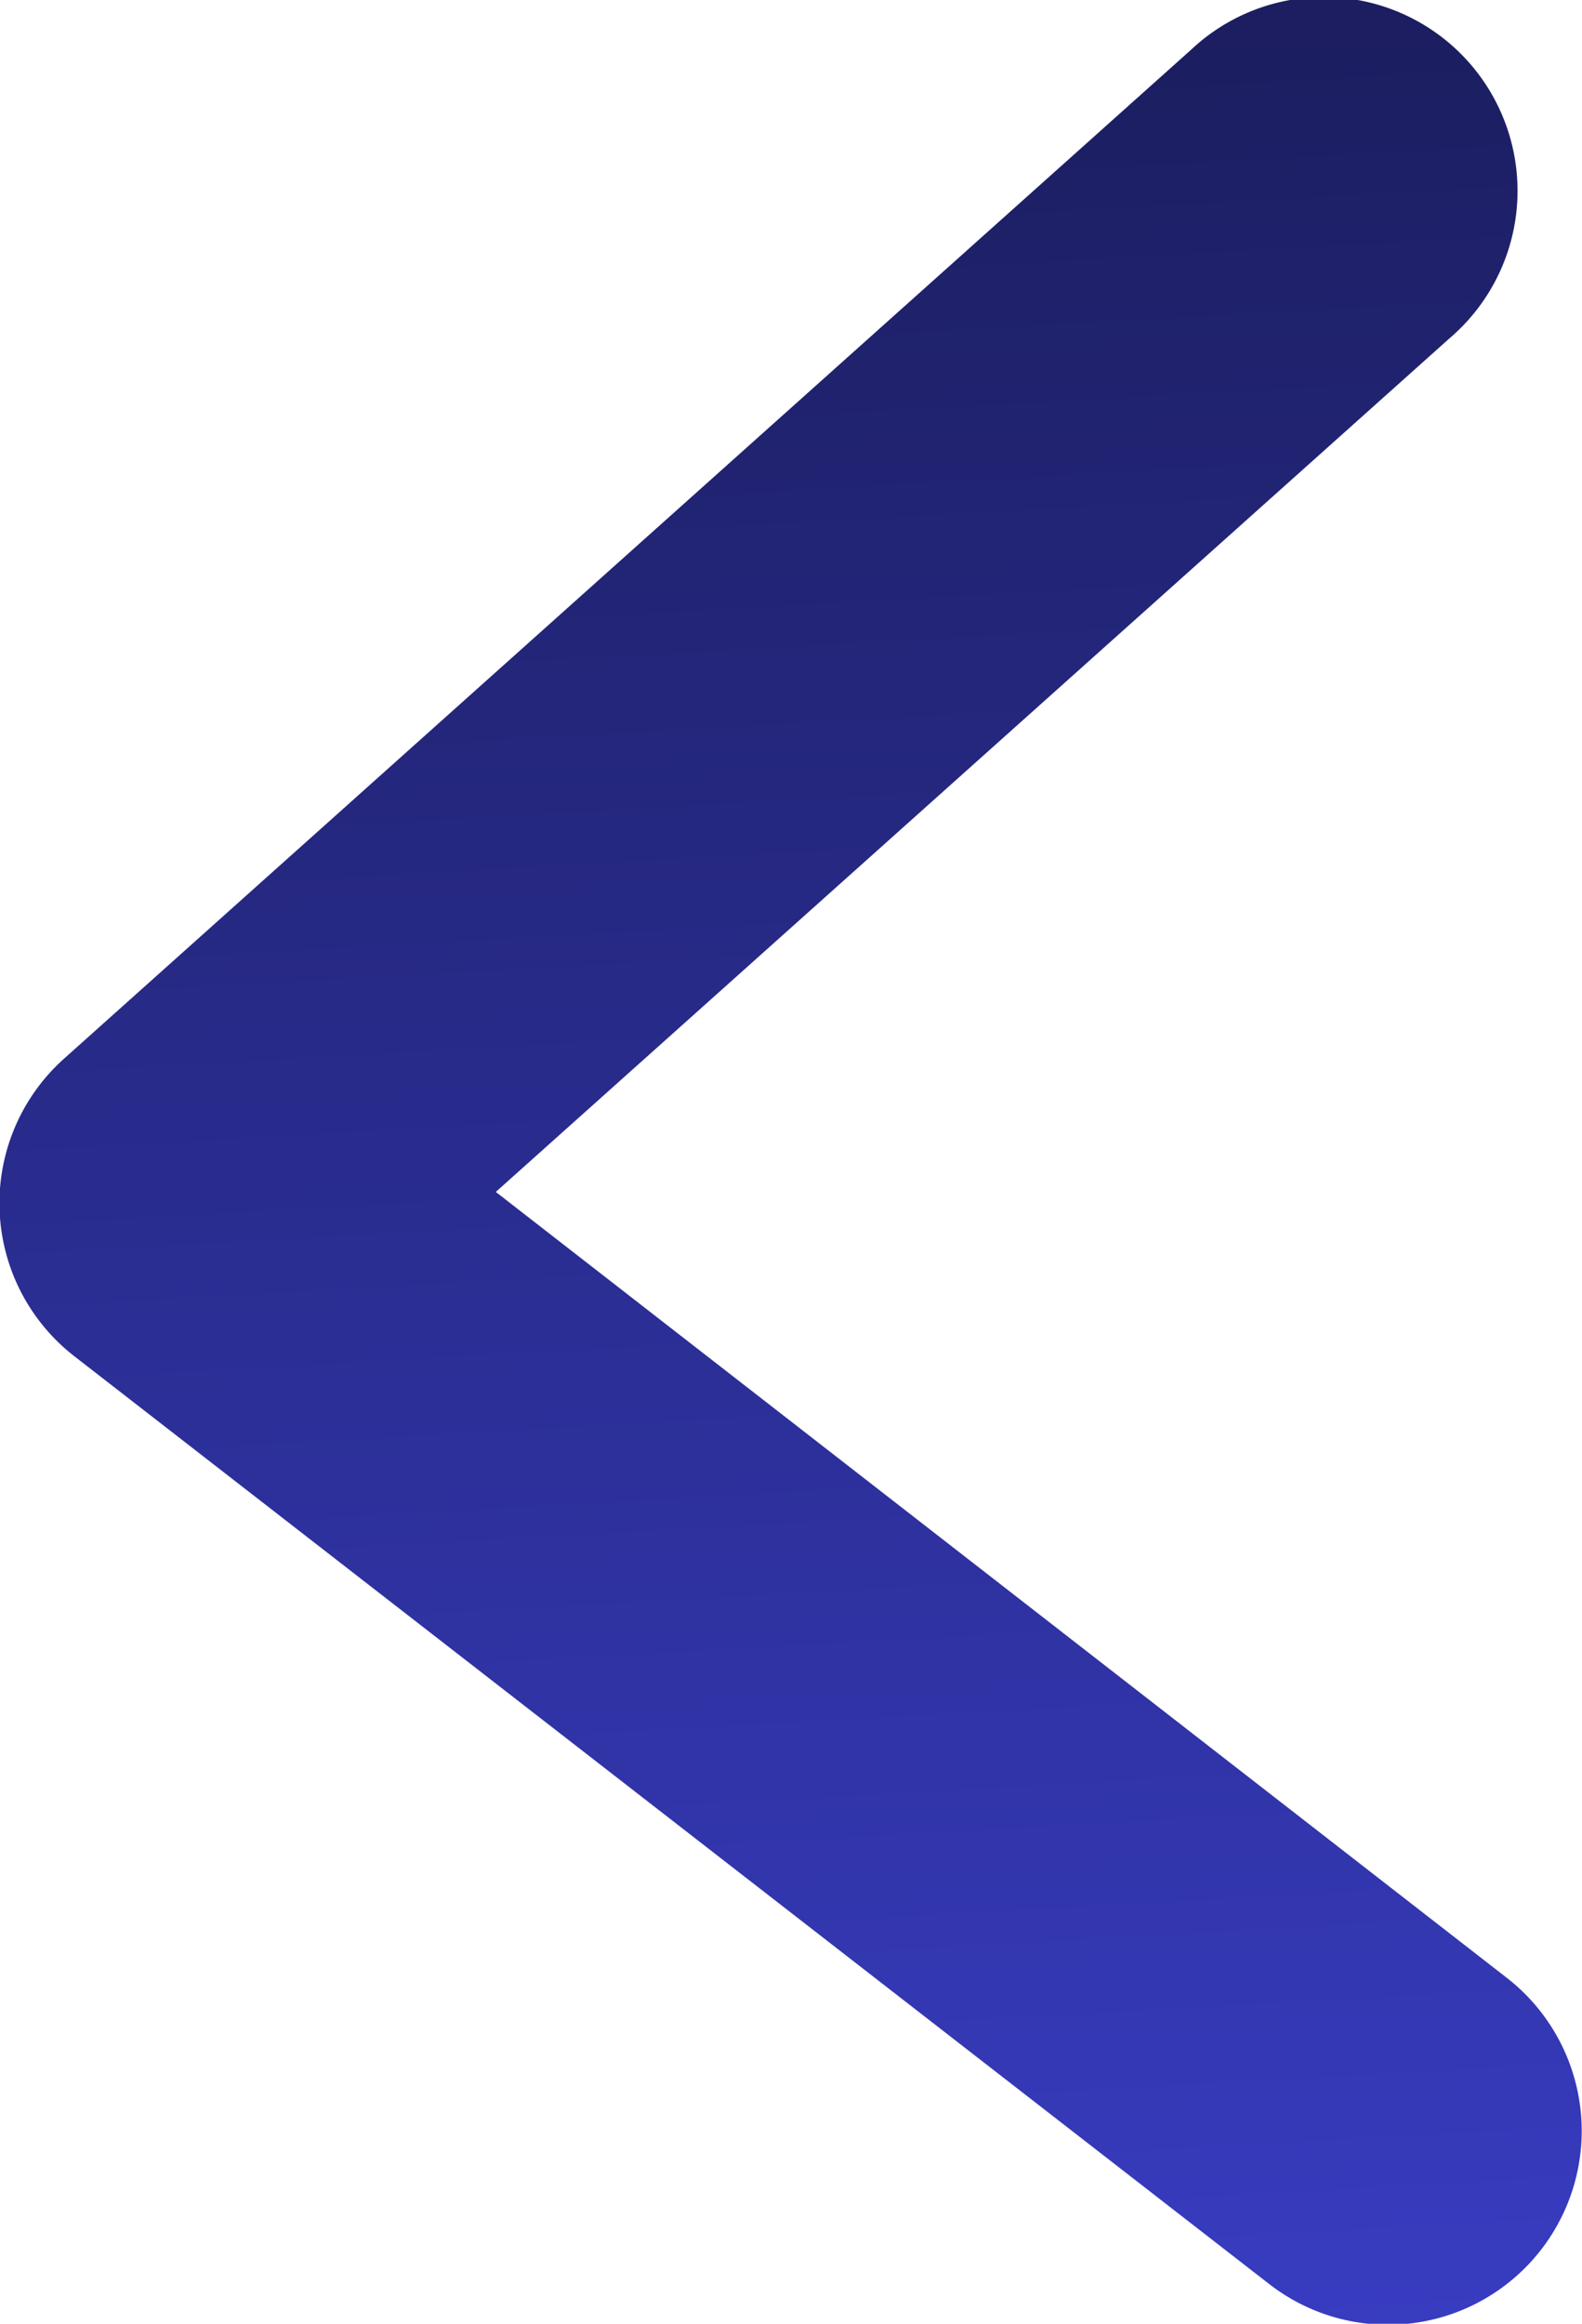 <svg xmlns="http://www.w3.org/2000/svg" xmlns:xlink="http://www.w3.org/1999/xlink" viewBox="0 0 49.01 71.94"><defs><style>.cls-1{fill:url(#linear-gradient);}</style><linearGradient id="linear-gradient" x1="-1174.62" y1="438.69" x2="-1174.62" y2="437.69" gradientTransform="matrix(-47.96, 1.68, 2.52, 71.94, -57410.95, -29511.87)" gradientUnits="userSpaceOnUse"><stop offset="0" stop-color="#383cc1"/><stop offset="1" stop-color="#1c1e61"/></linearGradient></defs><g id="Layer_2" data-name="Layer 2"><g id="Layer_1-2" data-name="Layer 1"><path id="_3994400_arrow_forward_navigation_next_right_icon" data-name=" 3994400 arrow forward navigation next right icon" class="cls-1" d="M2.32,42l37,28.71a6,6,0,1,0,7.36-9.48L15.36,36.9,44.91,10.47a6,6,0,1,0-8-8.94h0L2,32.76A6,6,0,0,0,2.32,42Z"/></g></g></svg>